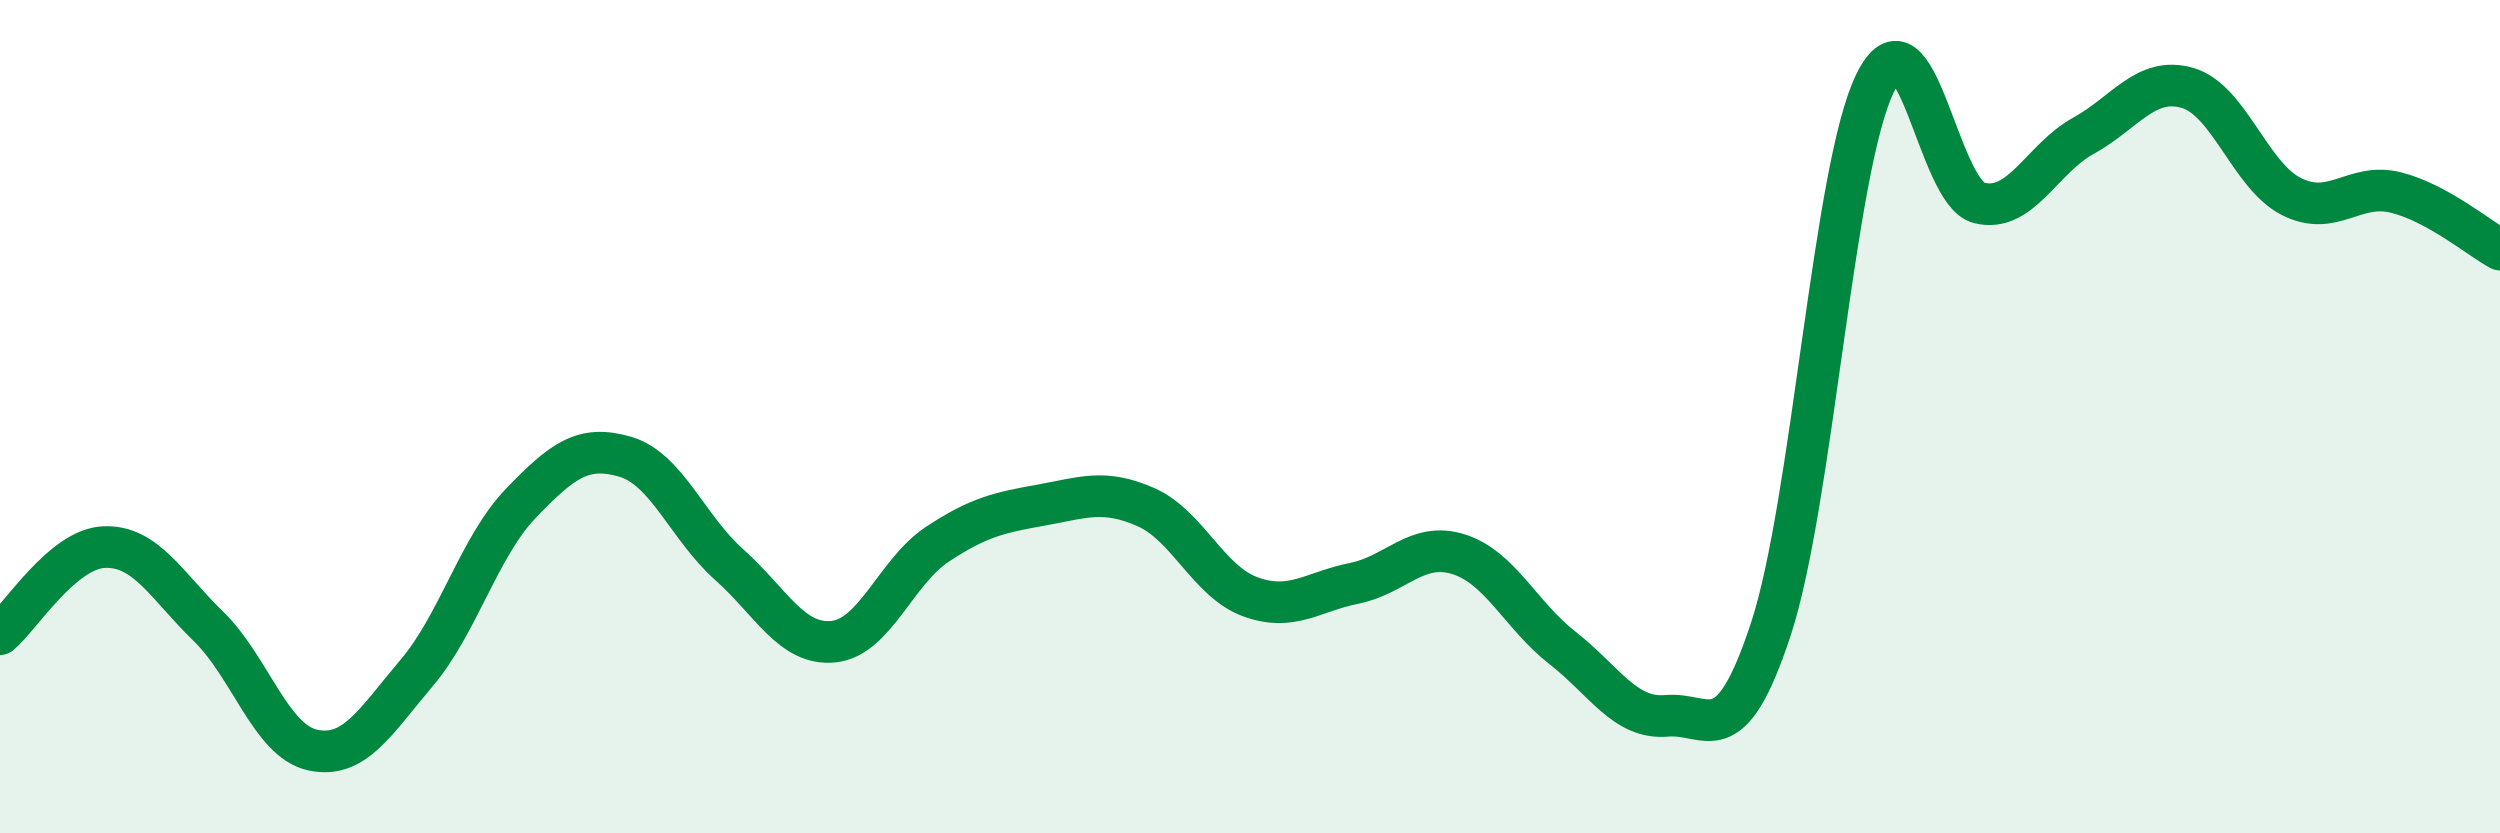 
    <svg width="60" height="20" viewBox="0 0 60 20" xmlns="http://www.w3.org/2000/svg">
      <path
        d="M 0,15.22 C 0.5,14.8 1.5,13.17 2.5,13.13 C 3.5,13.09 4,14.06 5,15.03 C 6,16 6.5,17.78 7.5,18 C 8.5,18.22 9,17.33 10,16.15 C 11,14.97 11.5,13.12 12.5,12.08 C 13.5,11.04 14,10.67 15,10.96 C 16,11.25 16.5,12.66 17.5,13.55 C 18.5,14.44 19,15.5 20,15.4 C 21,15.3 21.5,13.72 22.5,13.06 C 23.5,12.4 24,12.3 25,12.12 C 26,11.94 26.5,11.73 27.5,12.17 C 28.5,12.61 29,13.95 30,14.32 C 31,14.69 31.5,14.2 32.5,14 C 33.5,13.8 34,12.99 35,13.3 C 36,13.61 36.5,14.77 37.5,15.55 C 38.5,16.33 39,17.27 40,17.18 C 41,17.09 41.5,18.14 42.5,15.1 C 43.5,12.06 44,4.05 45,2 C 46,-0.05 46.5,4.62 47.5,4.87 C 48.5,5.12 49,3.81 50,3.26 C 51,2.71 51.5,1.82 52.5,2.11 C 53.5,2.4 54,4.22 55,4.72 C 56,5.22 56.5,4.37 57.5,4.62 C 58.5,4.87 59.5,5.72 60,5.99L60 20L0 20Z"
        fill="#008740"
        opacity="0.1"
        stroke-linecap="round"
        stroke-linejoin="round"
      />
      <path
        d="M 0,15.22 C 0.5,14.8 1.5,13.17 2.5,13.13 C 3.5,13.09 4,14.06 5,15.03 C 6,16 6.5,17.78 7.5,18 C 8.5,18.22 9,17.33 10,16.15 C 11,14.97 11.5,13.12 12.5,12.08 C 13.5,11.04 14,10.67 15,10.96 C 16,11.25 16.5,12.66 17.5,13.55 C 18.5,14.44 19,15.5 20,15.4 C 21,15.3 21.5,13.72 22.5,13.06 C 23.5,12.4 24,12.3 25,12.12 C 26,11.94 26.5,11.73 27.5,12.17 C 28.5,12.61 29,13.95 30,14.32 C 31,14.69 31.5,14.2 32.5,14 C 33.5,13.8 34,12.99 35,13.3 C 36,13.61 36.5,14.77 37.5,15.55 C 38.5,16.33 39,17.27 40,17.18 C 41,17.09 41.5,18.14 42.5,15.1 C 43.5,12.06 44,4.05 45,2 C 46,-0.05 46.5,4.62 47.5,4.87 C 48.5,5.12 49,3.81 50,3.26 C 51,2.71 51.5,1.82 52.5,2.11 C 53.5,2.4 54,4.22 55,4.72 C 56,5.22 56.5,4.37 57.5,4.62 C 58.5,4.87 59.5,5.72 60,5.99"
        stroke="#008740"
        stroke-width="1"
        fill="none"
        stroke-linecap="round"
        stroke-linejoin="round"
      />
    </svg>
  